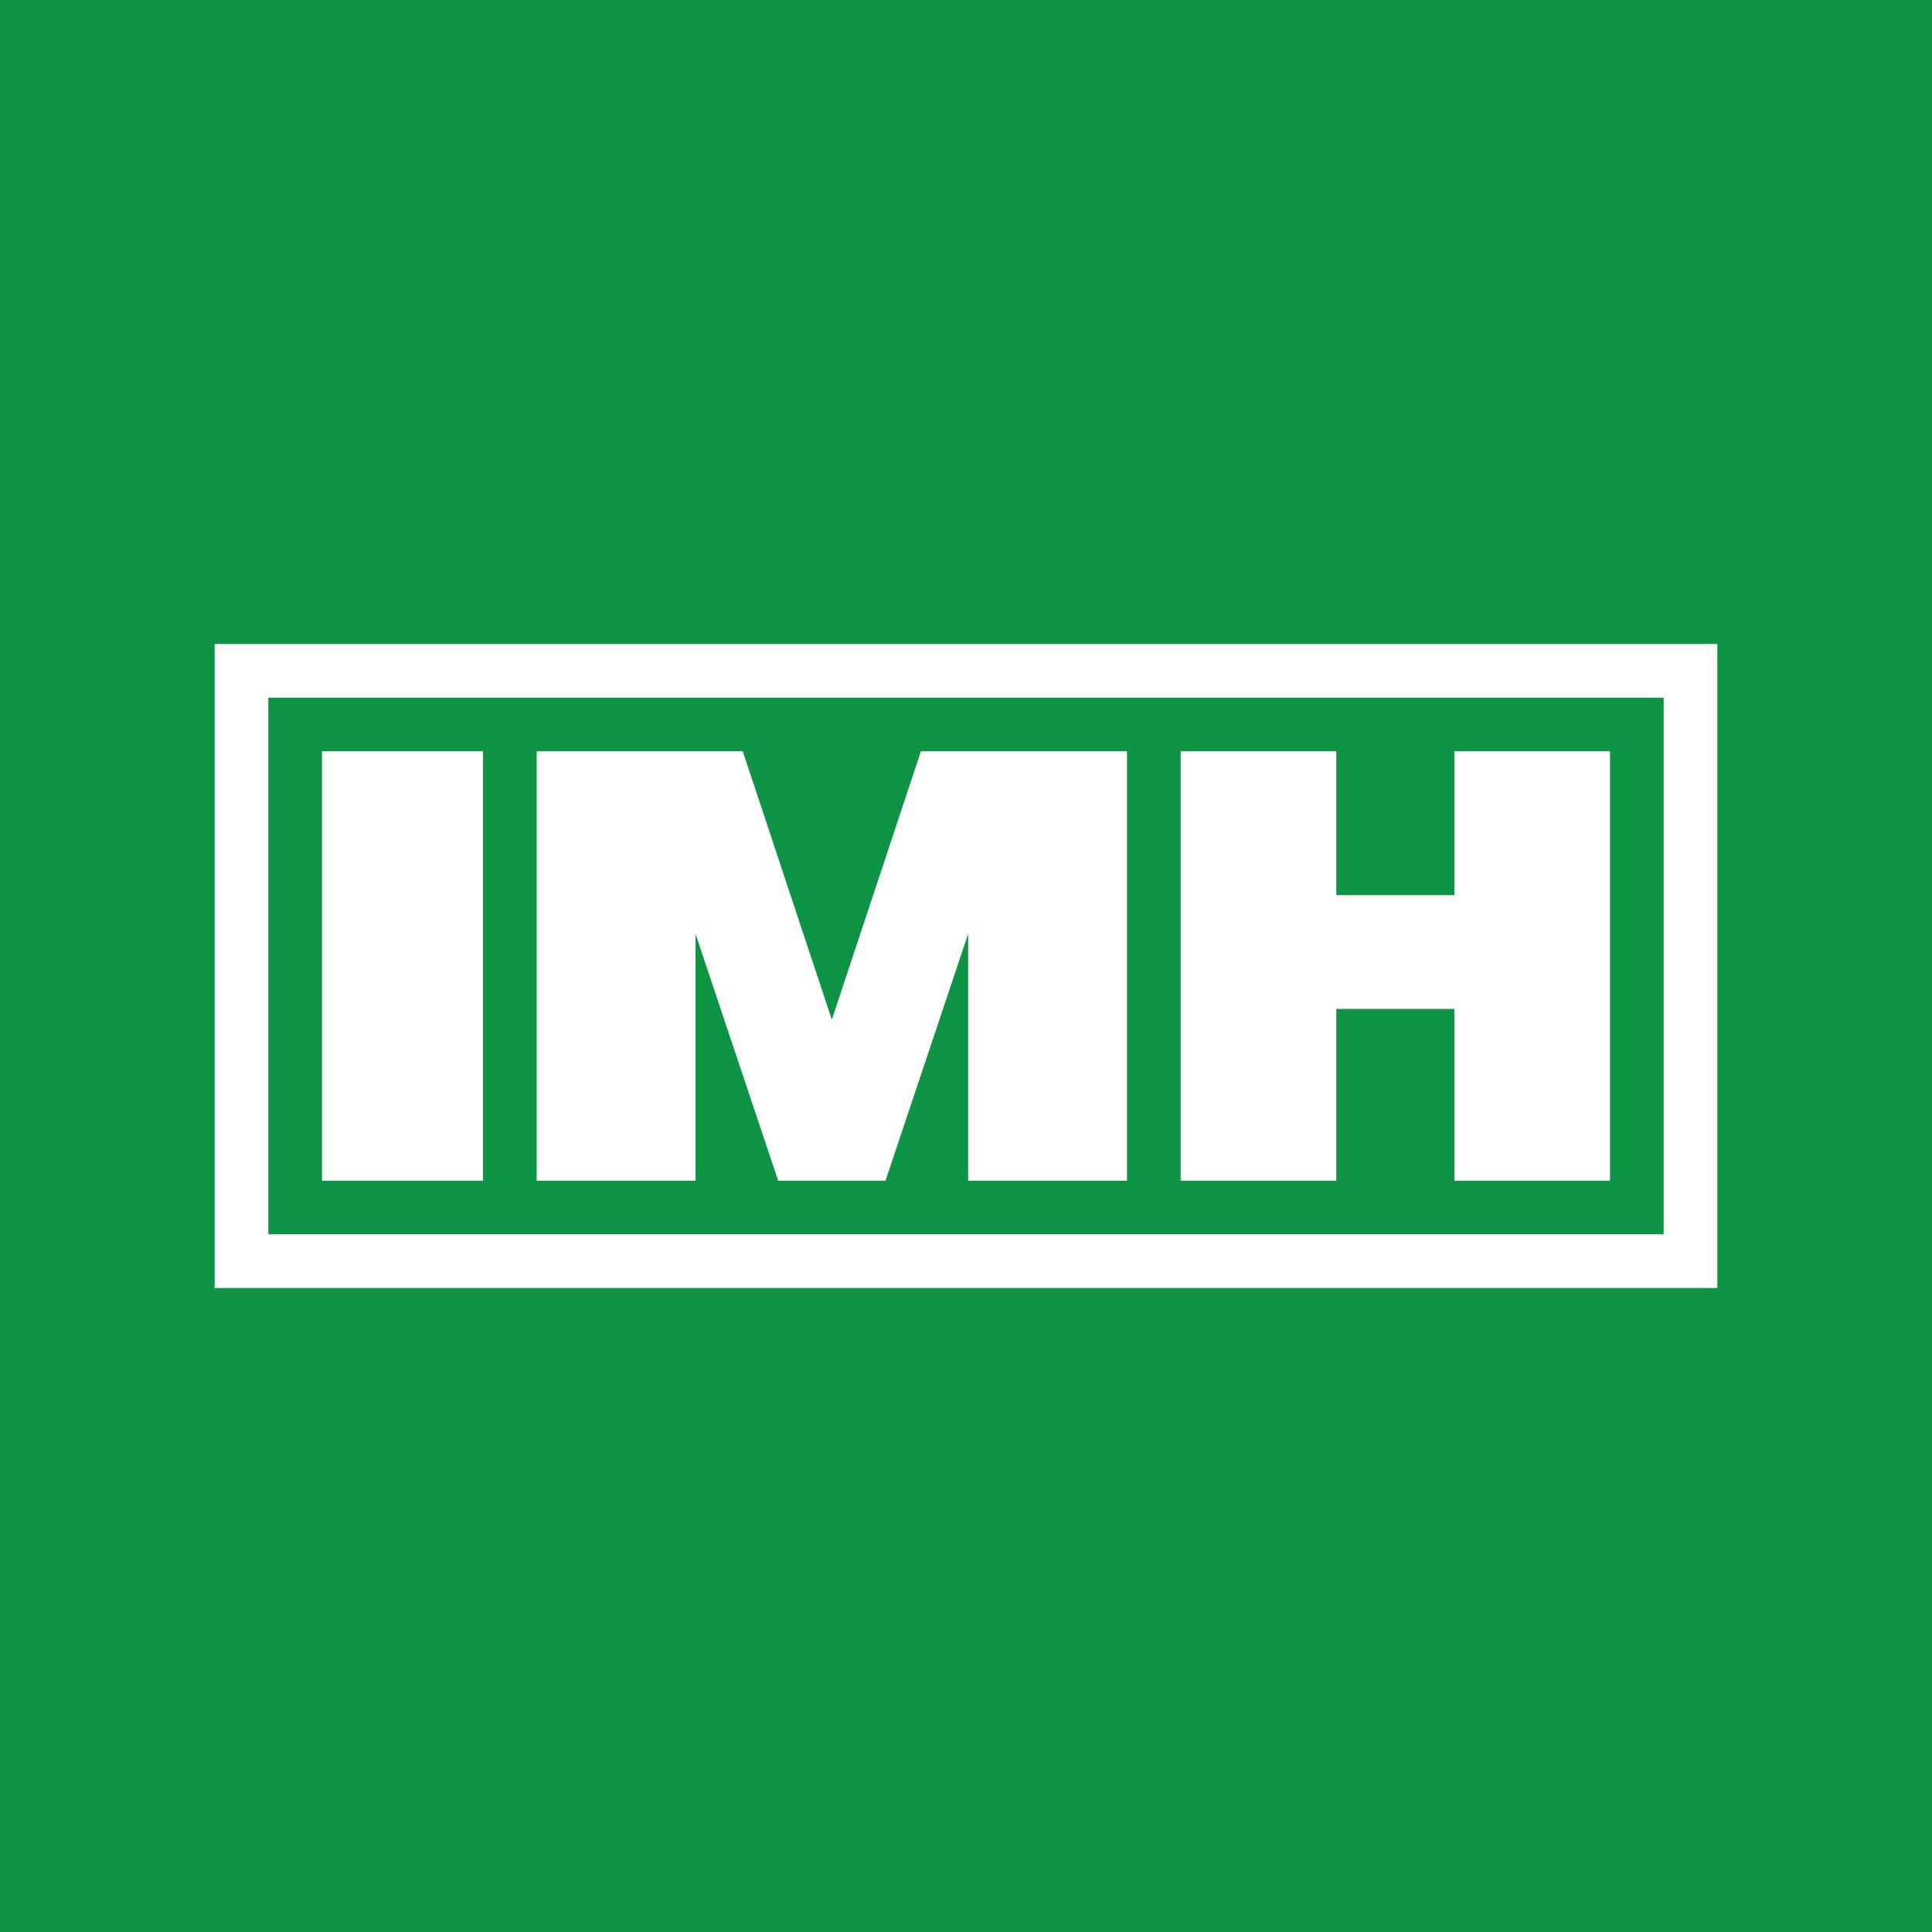 <!-- by TradingView --><svg width="18" height="18" viewBox="0 0 18 18" xmlns="http://www.w3.org/2000/svg"><path fill="#0F9445" d="M0 0h18v18H0z"/><path d="M16 12H2V6h14v6Zm-13.5-.5h13v-5h-13v5Zm2-.5H3V7h1.5v4Zm3.25-1.5L8.58 7h1.92v4H9.02V8.7L8.25 11h-1l-.77-2.3V11H5V7h1.92l.83 2.5Zm4.7-1.16h1.1V7H15v4h-1.45V9.4h-1.1V11H11V7h1.45v1.34Z" fill="#fff"/></svg>